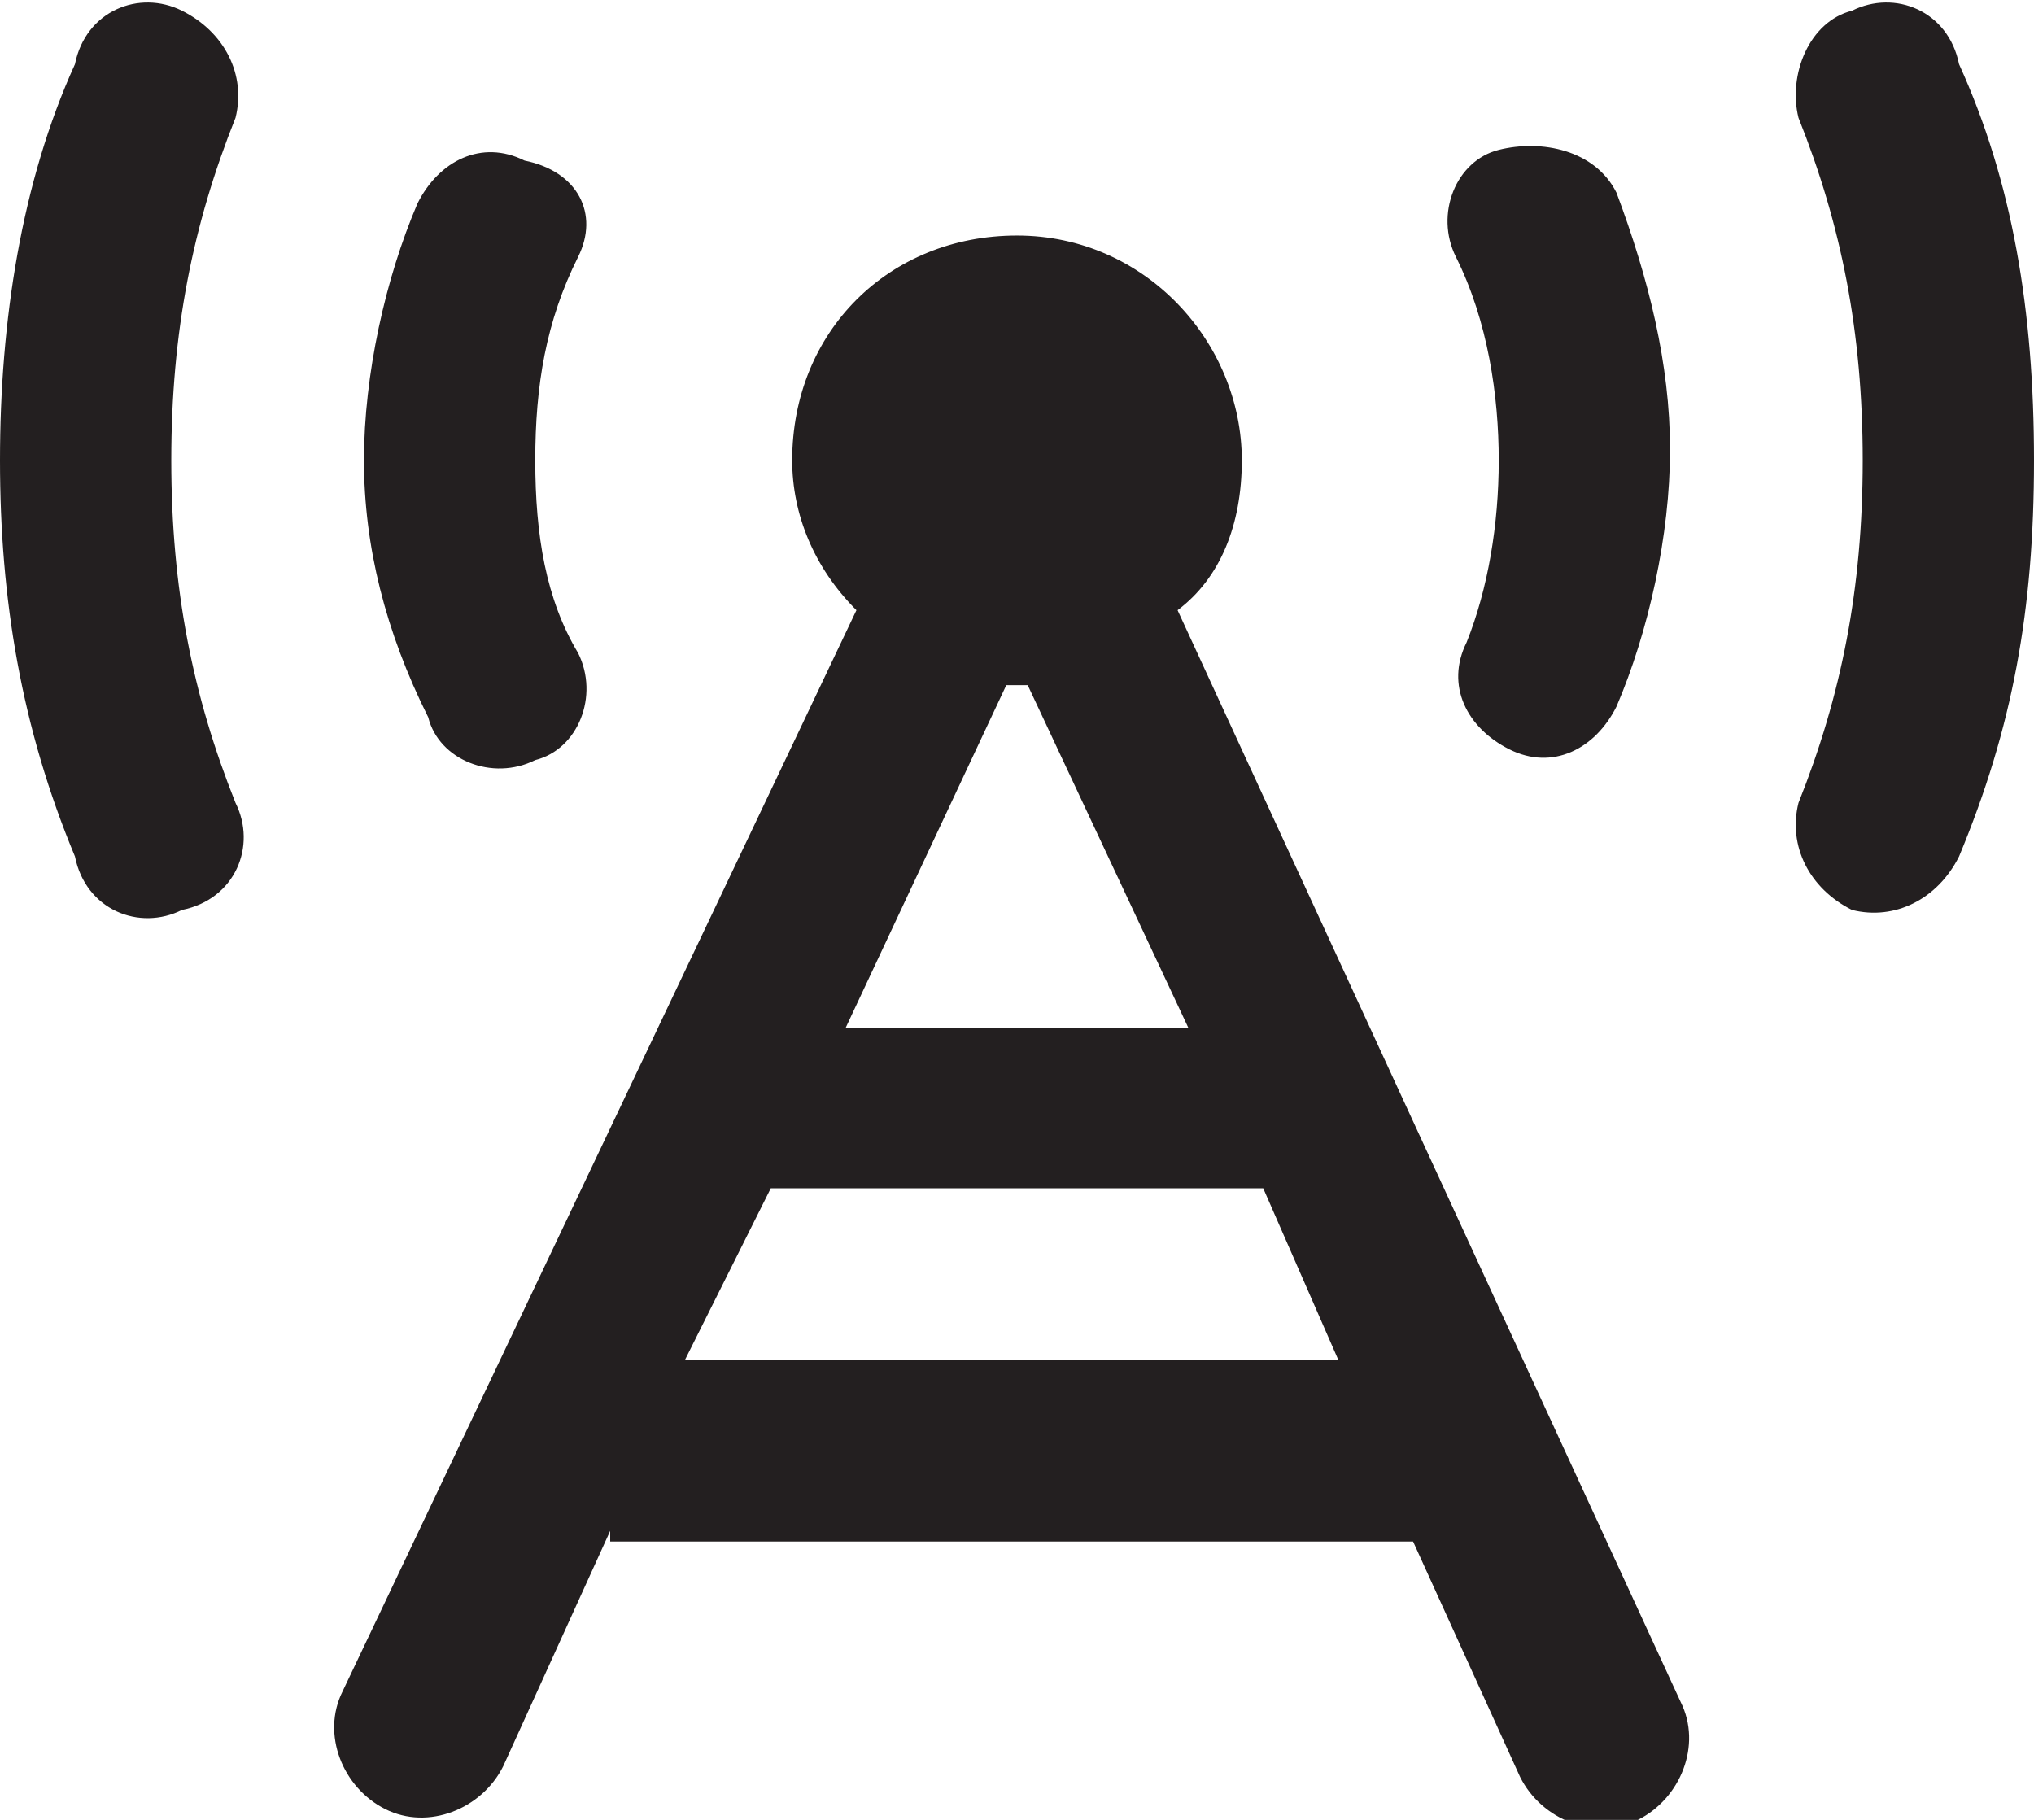 <?xml version="1.0" encoding="utf-8"?>
<!-- Generator: Adobe Illustrator 27.6.1, SVG Export Plug-In . SVG Version: 6.00 Build 0)  -->
<svg version="1.1" id="Layer_1" xmlns="http://www.w3.org/2000/svg" xmlns:xlink="http://www.w3.org/1999/xlink" x="0px" y="0px"
	 viewBox="0 0 19 17" style="enable-background:new 0 0 19 17;" xml:space="preserve">
<style type="text/css">
	.st0{fill:#231F20;}
</style>
<g id="Home">
	<g id="Featured-Products" transform="translate(-149, -1090)">
		<g transform="translate(122, 891)">
			<g id="telecom_icon" transform="translate(27, 199)">
				<path id="Shape" class="st0" d="M1.7,0.1c0.4,0.2,0.6,0.6,0.5,1c-0.4,1-0.6,2-0.6,3.2s0.2,2.2,0.6,3.2c0.2,0.4,0,0.9-0.5,1
					c-0.4,0.2-0.9,0-1-0.5C0.2,6.8,0,5.6,0,4.3s0.2-2.6,0.7-3.7C0.8,0.1,1.3-0.1,1.7,0.1z M17.3,0.1c0.4-0.2,0.9,0,1,0.5
					C18.8,1.7,19,2.9,19,4.3S18.8,6.8,18.3,8c-0.2,0.4-0.6,0.6-1,0.5c-0.4-0.2-0.6-0.6-0.5-1c0.4-1,0.6-2,0.6-3.2s-0.2-2.2-0.6-3.2
					C16.7,0.7,16.9,0.2,17.3,0.1z M9.6,6.4c0,0-0.1,0-0.1,0s-0.1,0-0.1,0L7.9,9.6h3.2L9.6,6.4L9.6,6.4z M6.4,12.7h6.1l-0.7-1.6H7.2
					L6.4,12.7z M5.7,14.3l-1,2.2c-0.2,0.4-0.7,0.6-1.1,0.4s-0.6-0.7-0.4-1.1L8,5.7C7.6,5.3,7.4,4.8,7.4,4.3c0-1.2,0.9-2.1,2.1-2.1
					s2.1,1,2.1,2.1c0,0.6-0.2,1.1-0.6,1.4l4.7,10.2c0.2,0.4,0,0.9-0.4,1.1s-0.9,0-1.1-0.4l-1-2.2H5.7z M5.4,2.4C5.1,3,5,3.6,5,4.3
					s0.1,1.3,0.4,1.8c0.2,0.4,0,0.9-0.4,1c-0.4,0.2-0.9,0-1-0.4C3.6,5.9,3.4,5.1,3.4,4.3s0.2-1.7,0.5-2.4c0.2-0.4,0.6-0.6,1-0.4
					C5.4,1.6,5.6,2,5.4,2.4z M15.1,1.8c0.3,0.8,0.5,1.6,0.5,2.4s-0.2,1.7-0.5,2.4c-0.2,0.4-0.6,0.6-1,0.4c-0.4-0.2-0.6-0.6-0.4-1
					C13.9,5.5,14,4.9,14,4.3S13.9,3,13.6,2.4c-0.2-0.4,0-0.9,0.4-1S14.9,1.4,15.1,1.8z"/>
			</g>
		</g>
	</g>
</g>
</svg>
